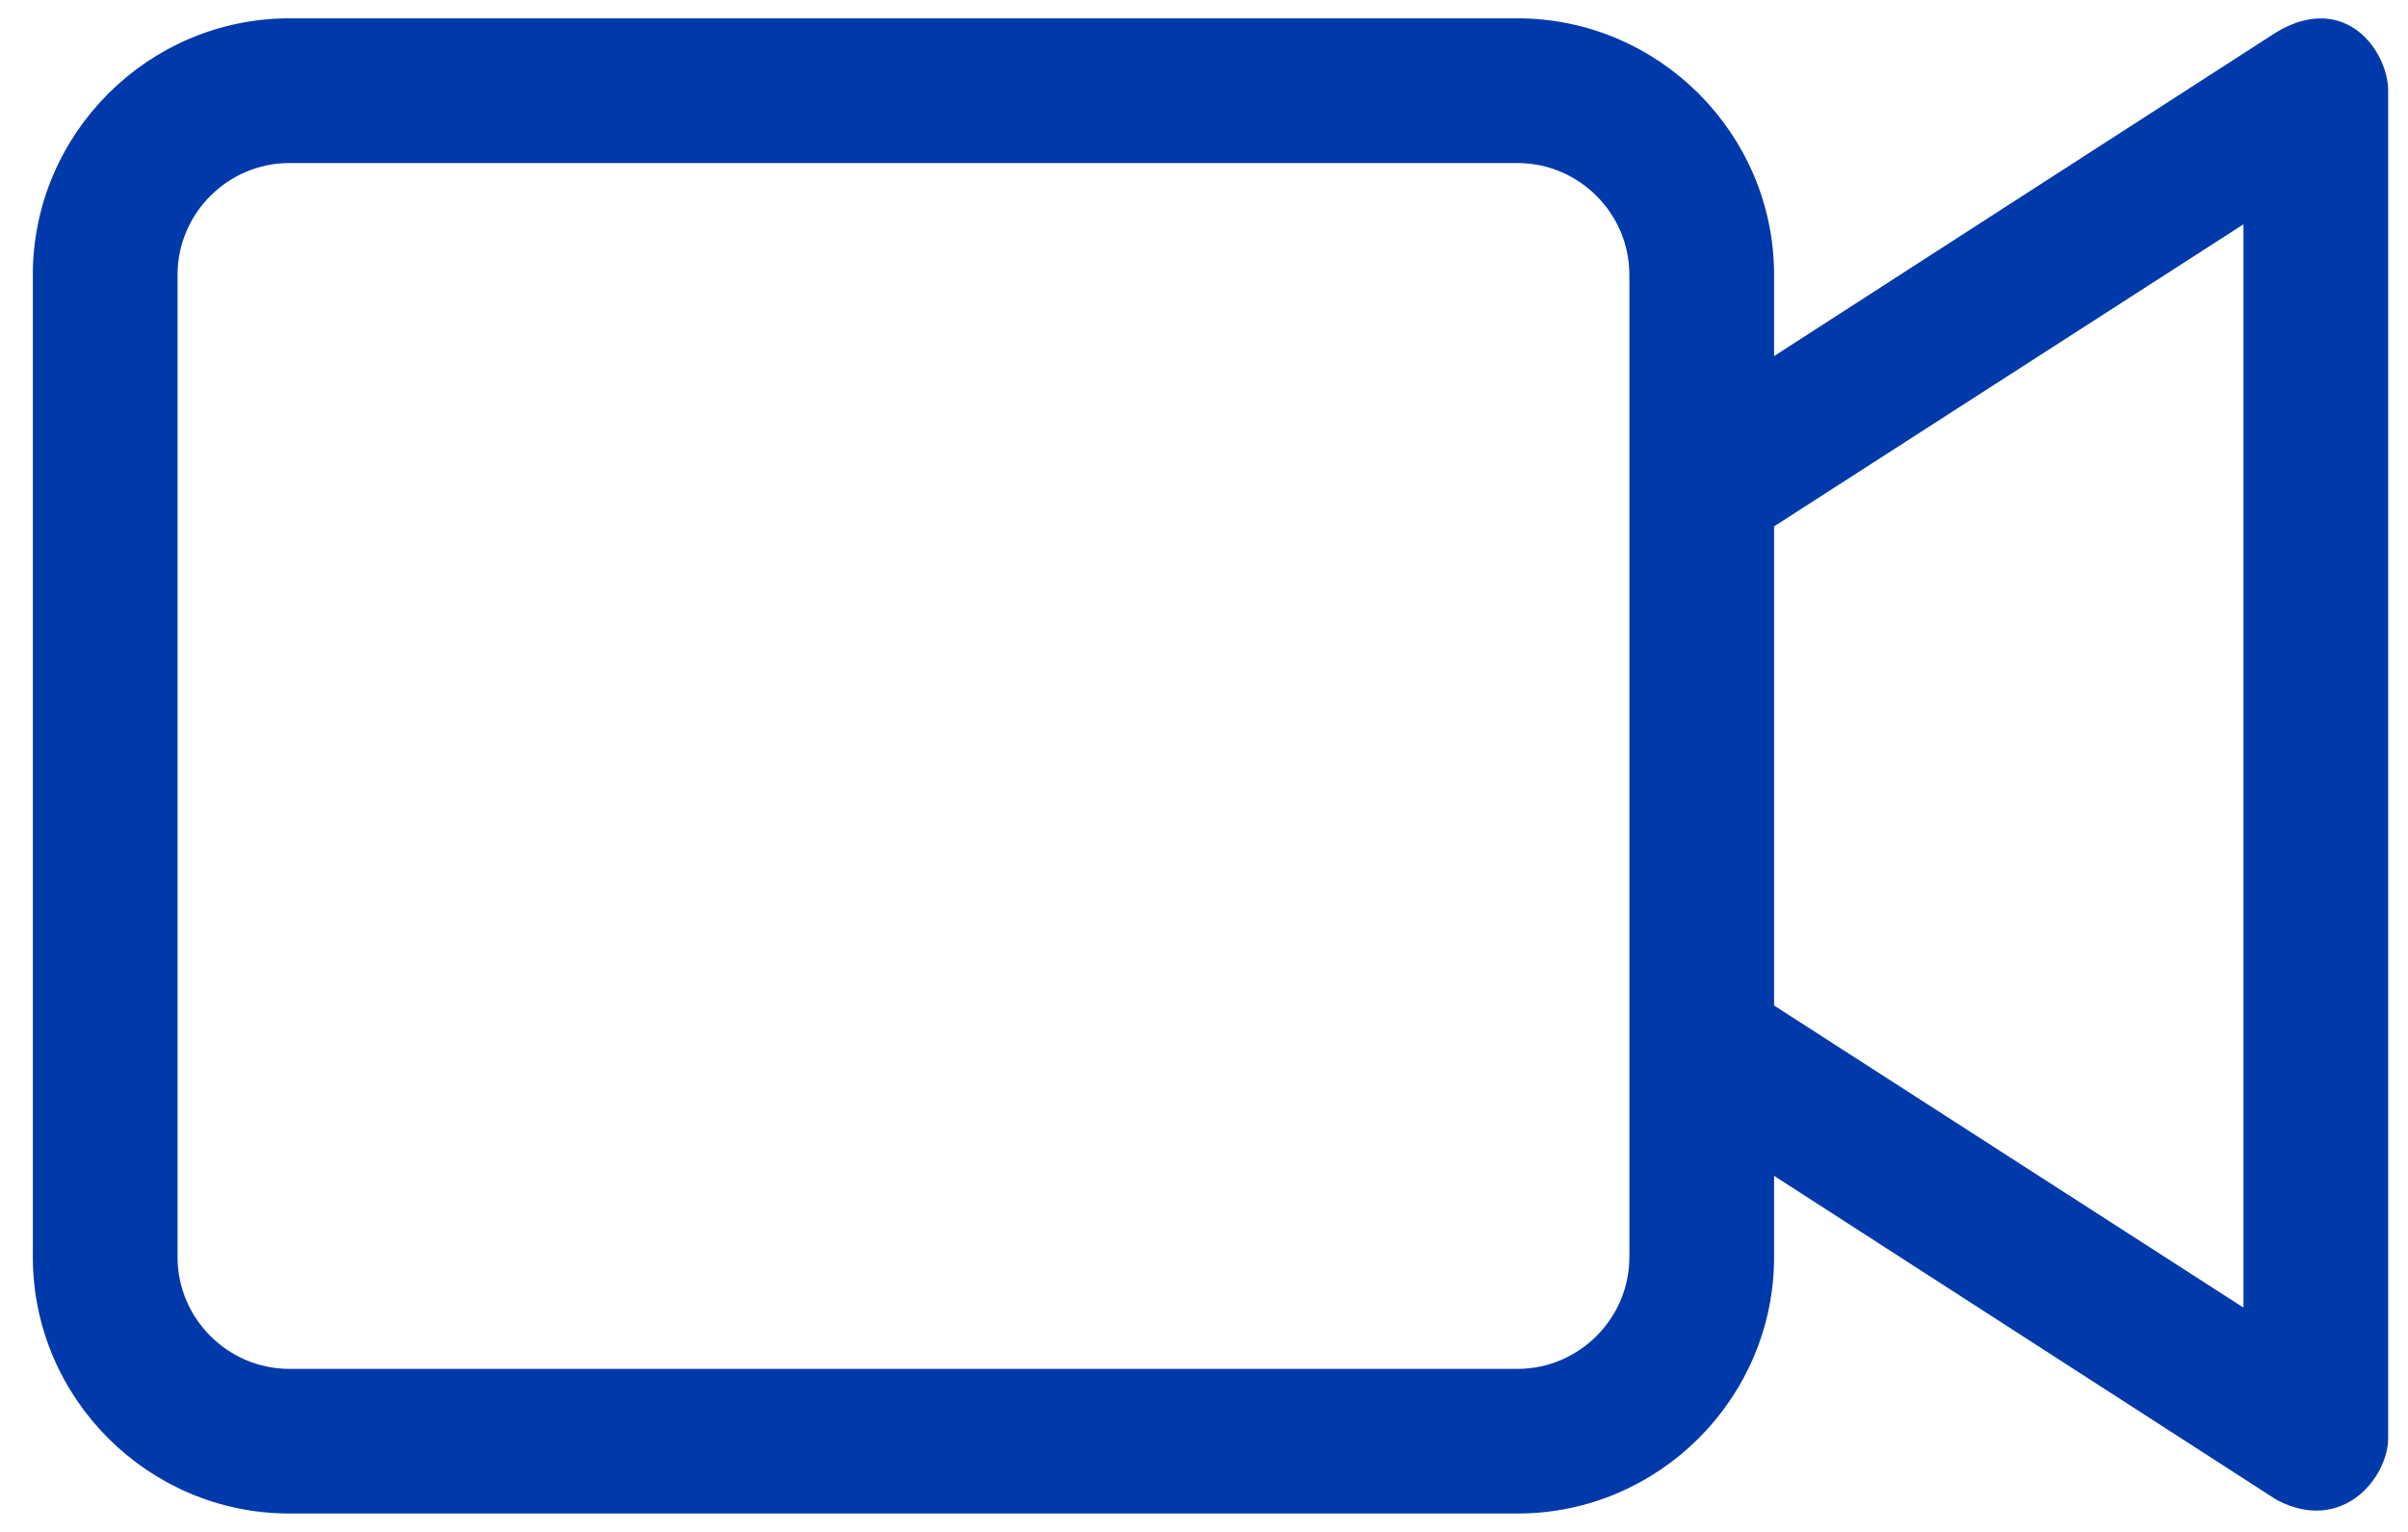<svg width="55" height="35" viewBox="0 0 55 35" fill="none" xmlns="http://www.w3.org/2000/svg">
<path d="M52.123 0.95L40.271 8.594V6.28C40.271 3.194 37.747 0.669 34.661 0.669H6.61C3.525 0.669 1 3.194 1 6.28V28.72C1 31.806 3.525 34.33 6.61 34.33H34.661C37.747 34.33 40.271 31.806 40.271 28.72V26.406L52.123 34.05C53.455 34.751 54.297 33.559 54.297 32.858V2.072C54.297 1.371 53.525 0.108 52.123 0.95ZM37.466 28.72C37.466 30.263 36.204 31.525 34.661 31.525H6.61C5.067 31.525 3.805 30.263 3.805 28.72V6.28C3.805 4.737 5.067 3.475 6.61 3.475H34.661C36.204 3.475 37.466 4.737 37.466 6.28V28.72ZM51.492 30.333L40.271 23.11V11.89L51.492 4.667V30.333Z" fill="#0039AA" stroke="#0039AA" stroke-width="0.5"/>
</svg>
